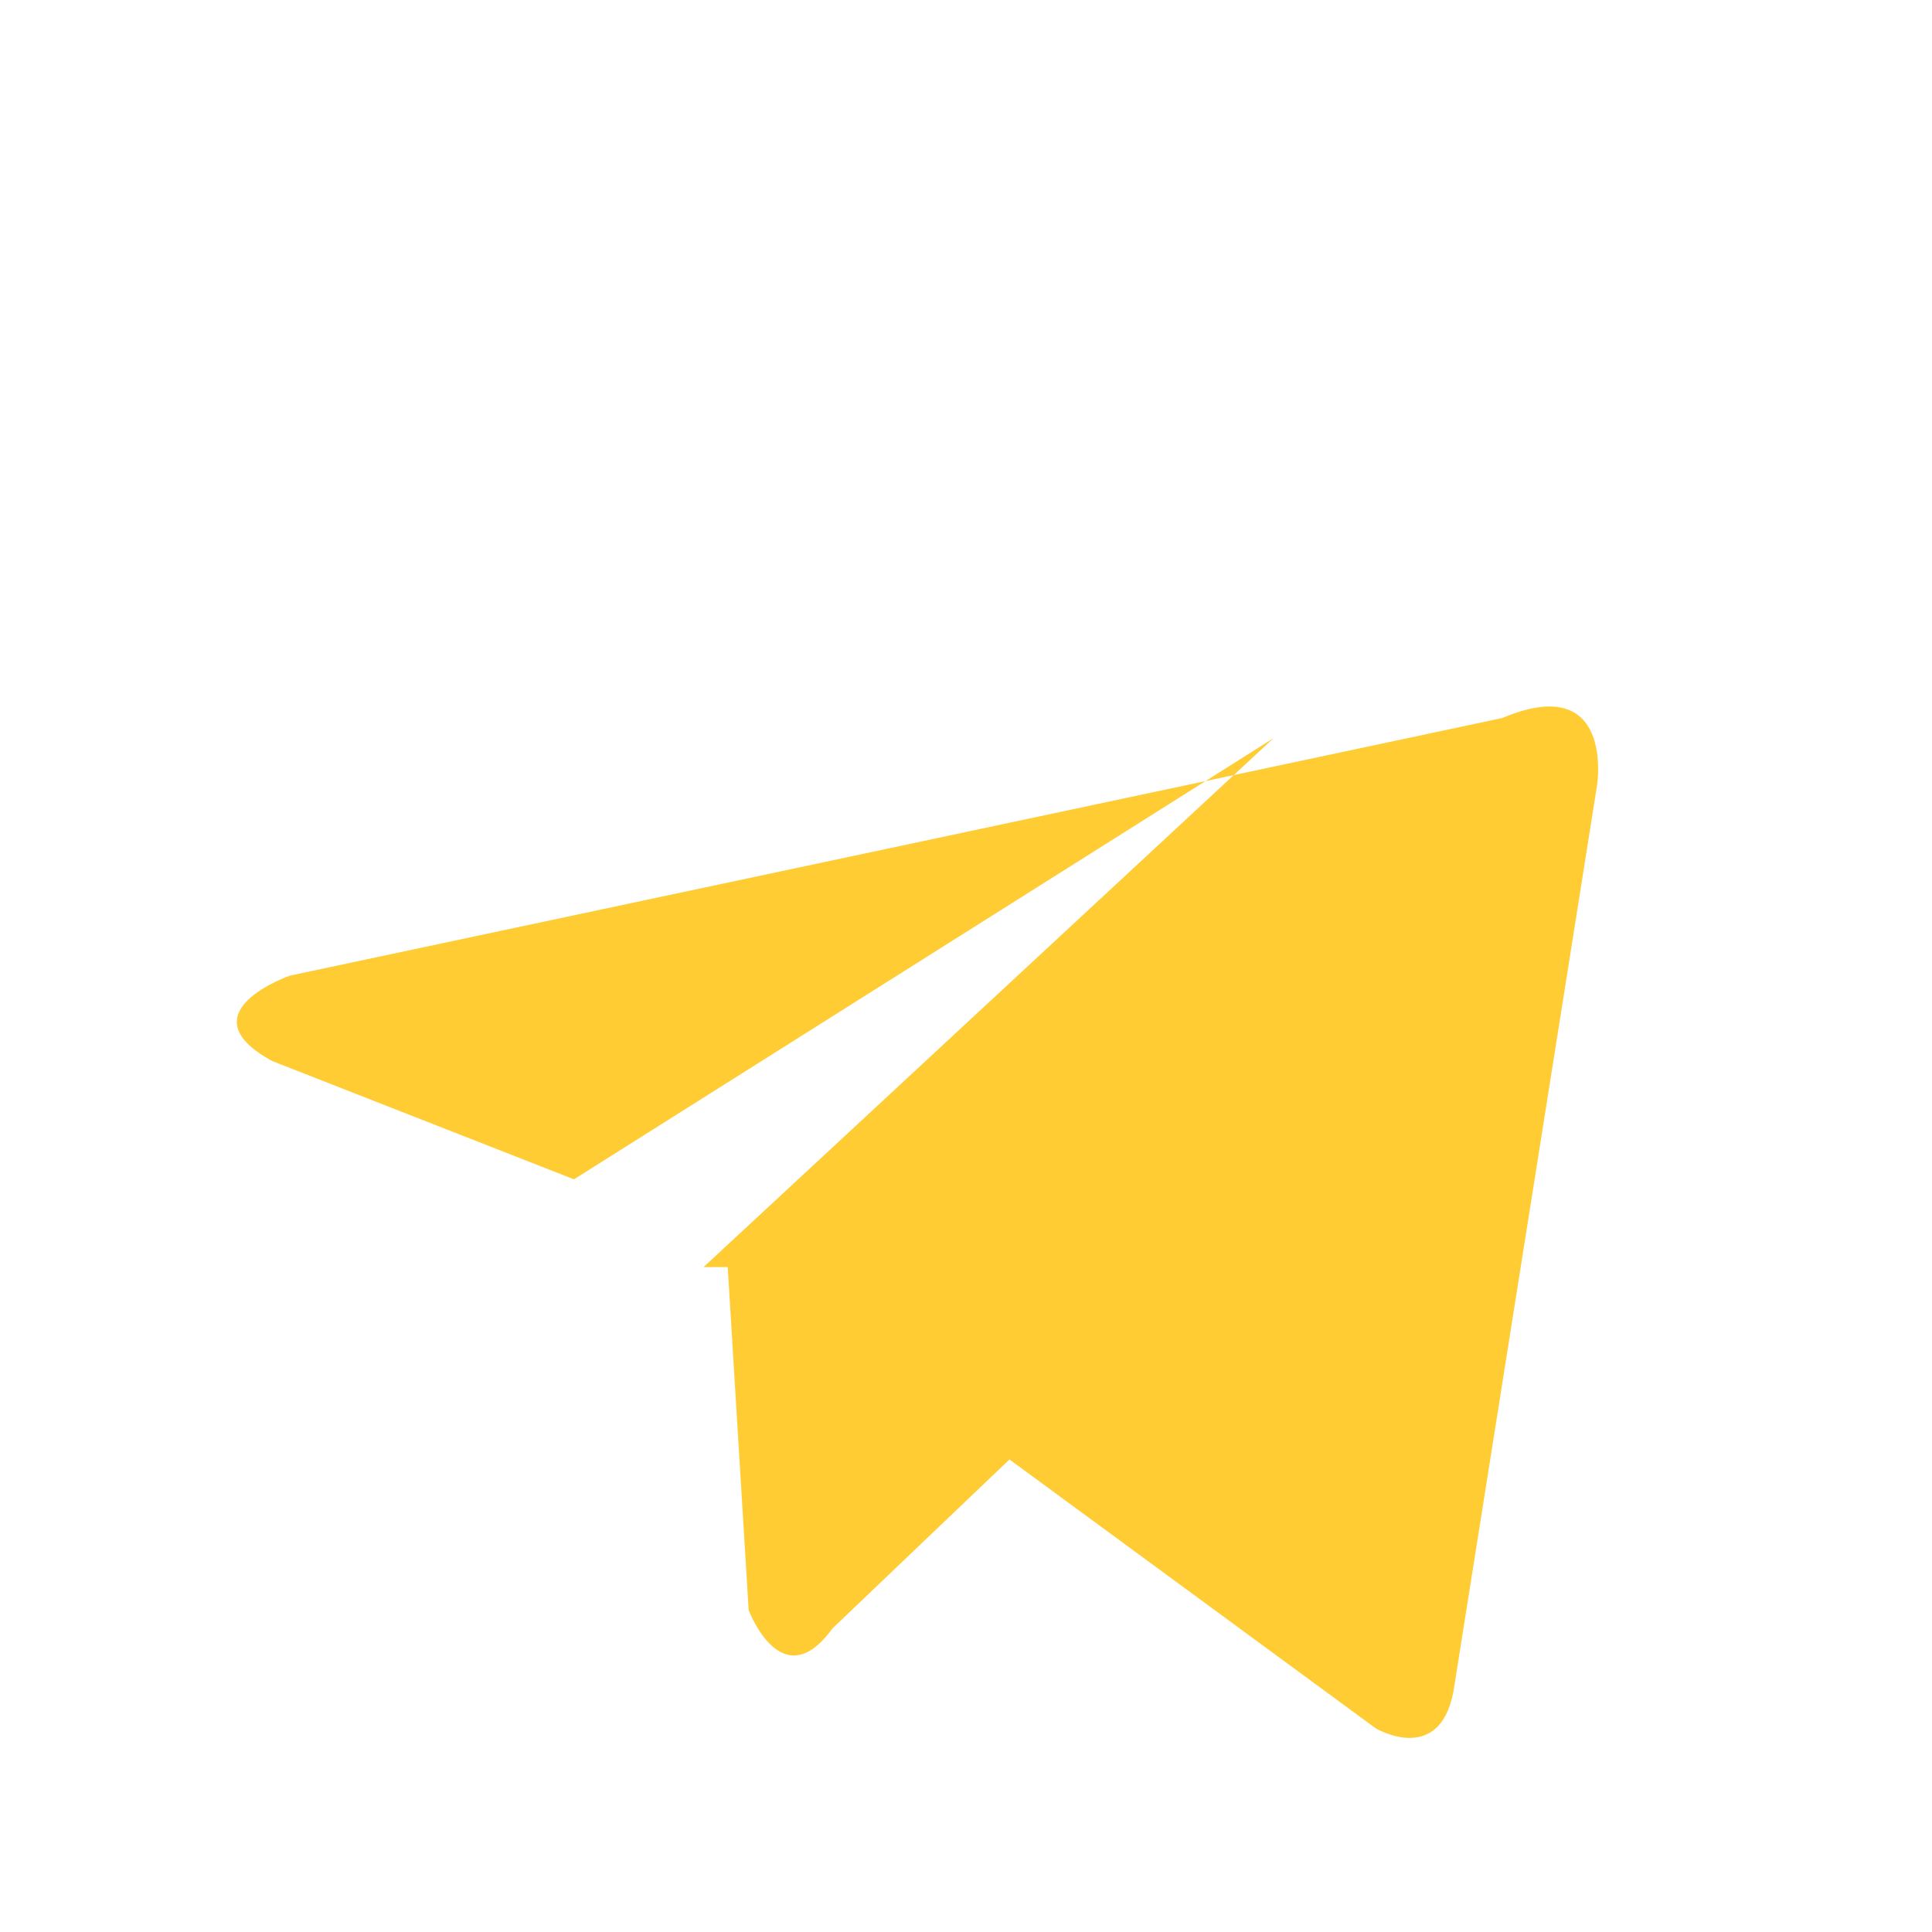 <svg xmlns="http://www.w3.org/2000/svg" viewBox="0 0 24 24" fill="#FFCC33">
<path d="M9.04 15.74 9.3 20s.41 1.1 1.04.23l2.2-2.1 4.55 3.34s.84.5.98-.55l1.77-11.17s.22-1.42-1.18-.83L3.6 12.12s-1.32.46-.22 1.06l3.75 1.47 8.69-5.48-7.08 6.57Z"></path>
</svg>
